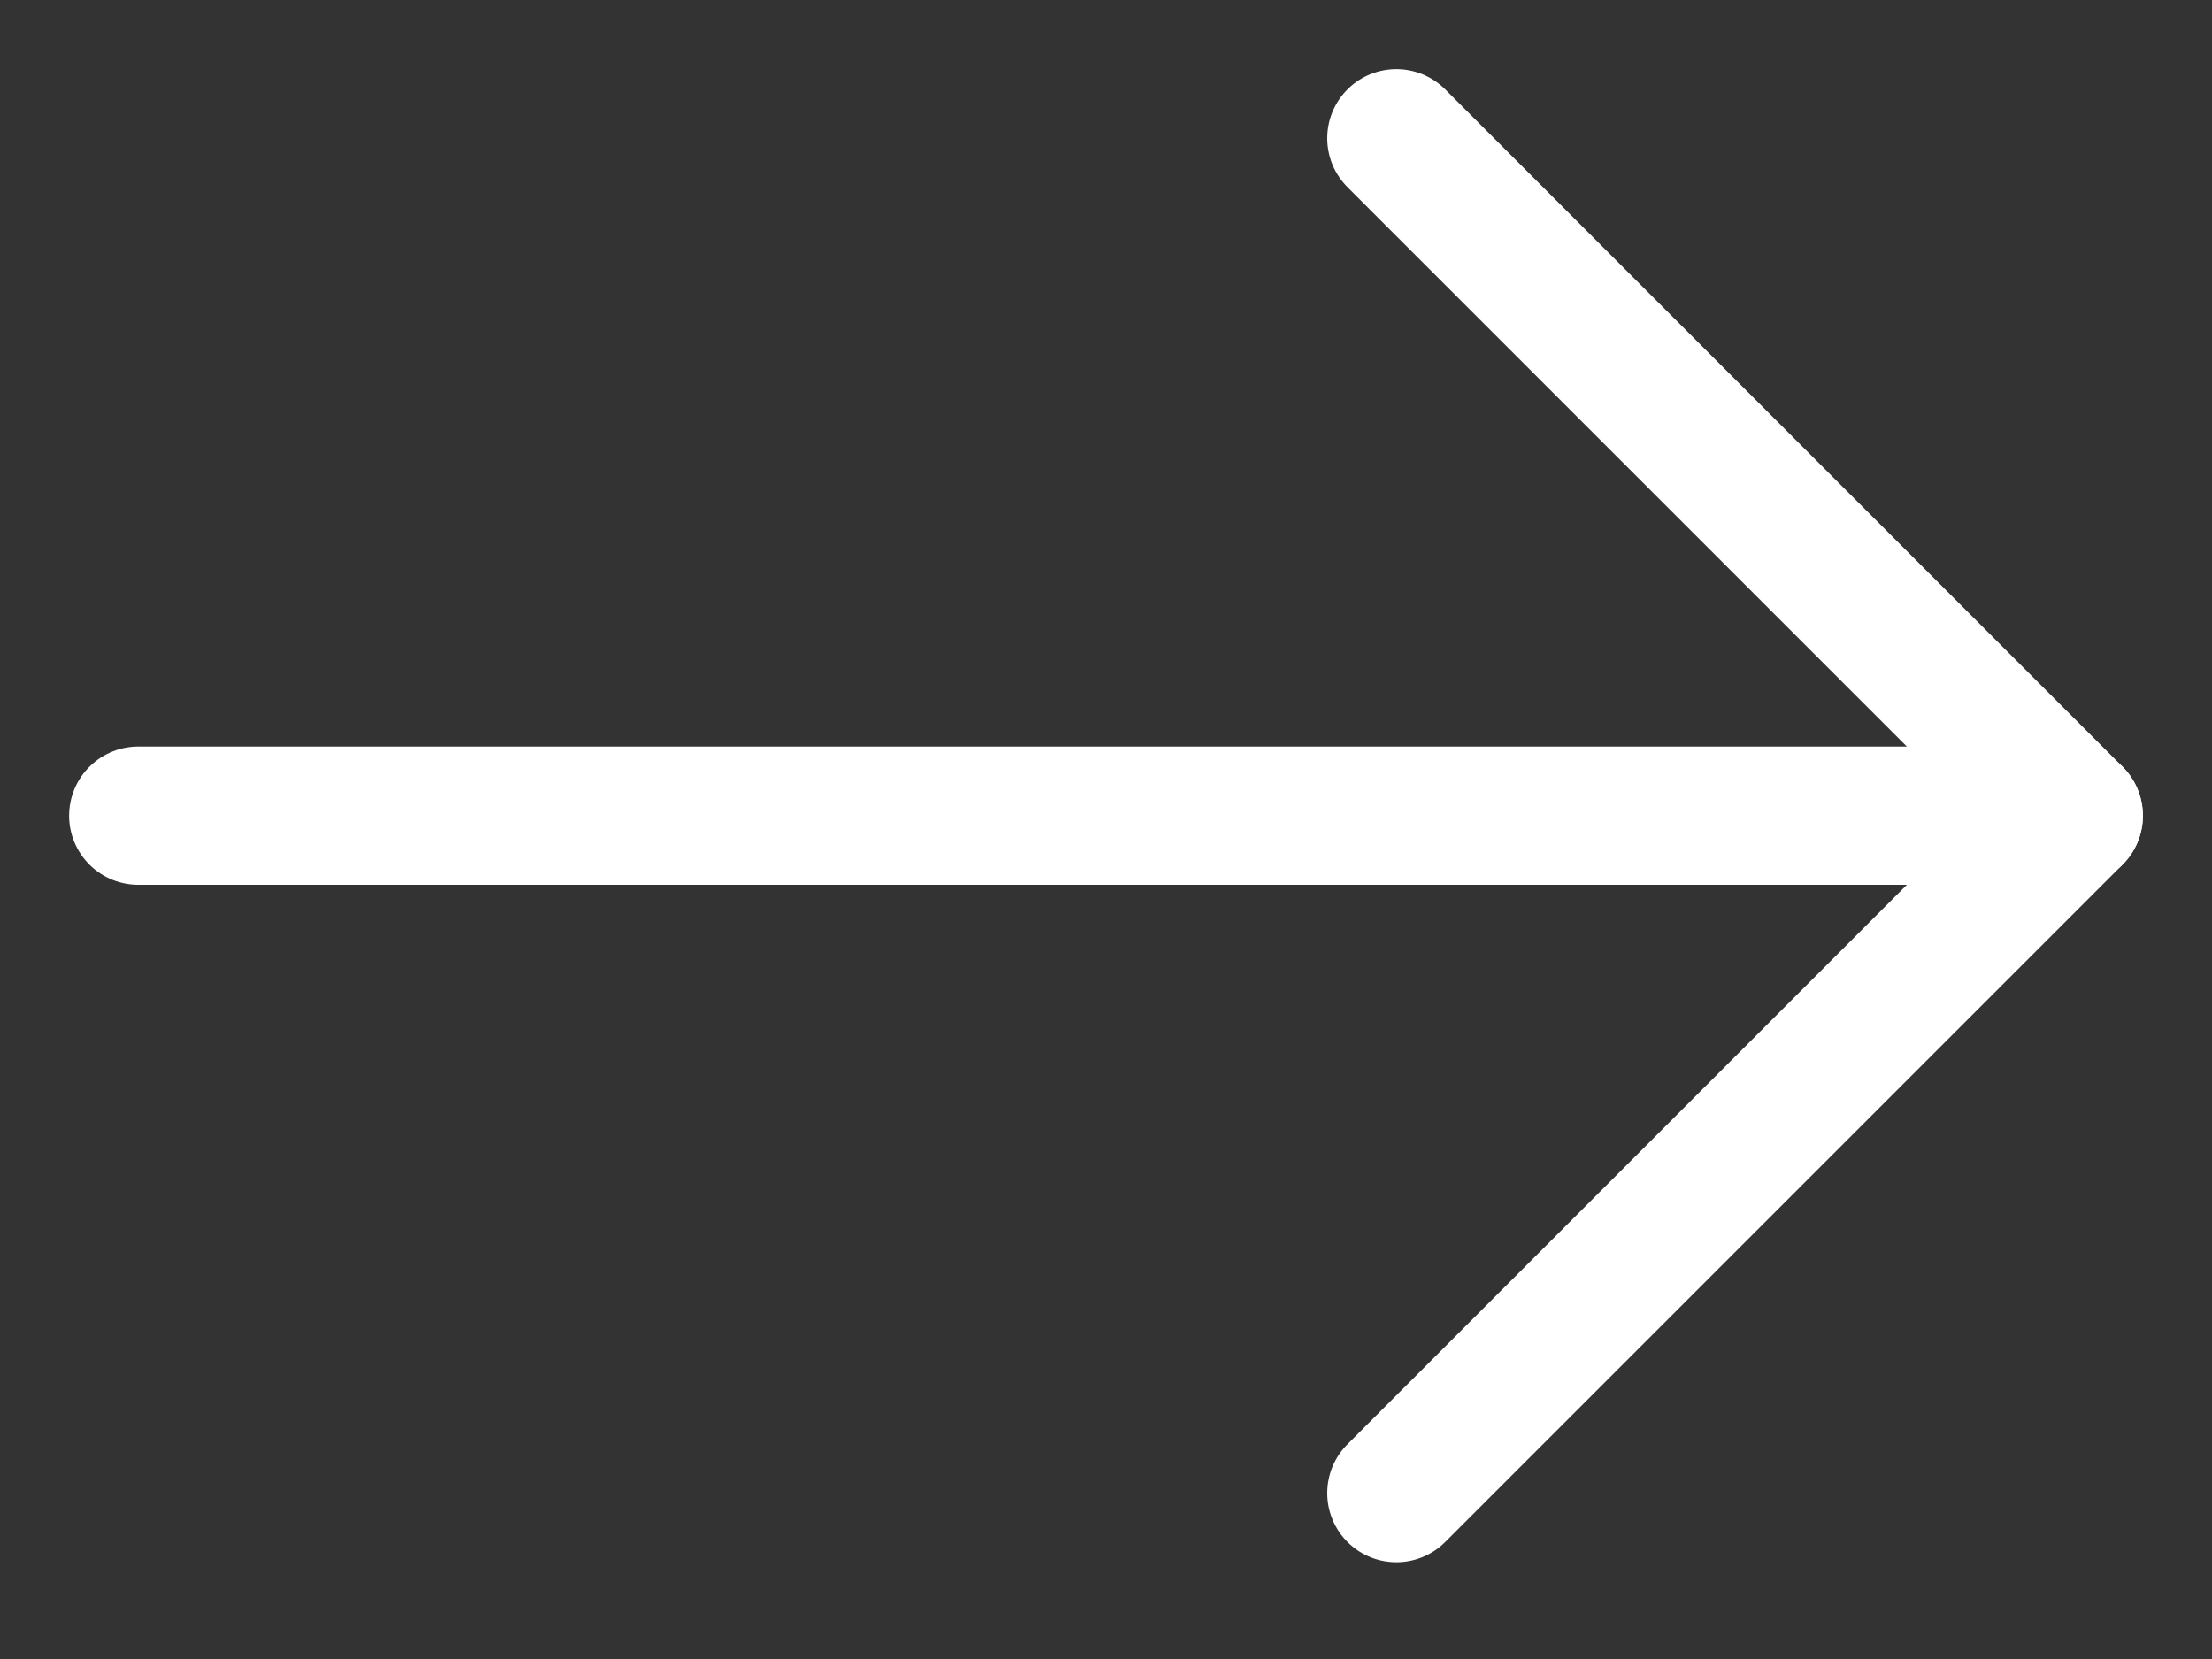 <svg width="16" height="12" viewBox="0 0 16 12" fill="none" xmlns="http://www.w3.org/2000/svg">
<rect x="0" y="0" width="16" height="12" fill="#333333" stroke="none"/>
<path d="M1 5.9L15 5.9" stroke="white" stroke-linecap="round" stroke-linejoin="round"/>
<path d="M10.1 1L15 5.9L10.1 10.8" stroke="white" stroke-linecap="round" stroke-linejoin="round"/>
</svg>
